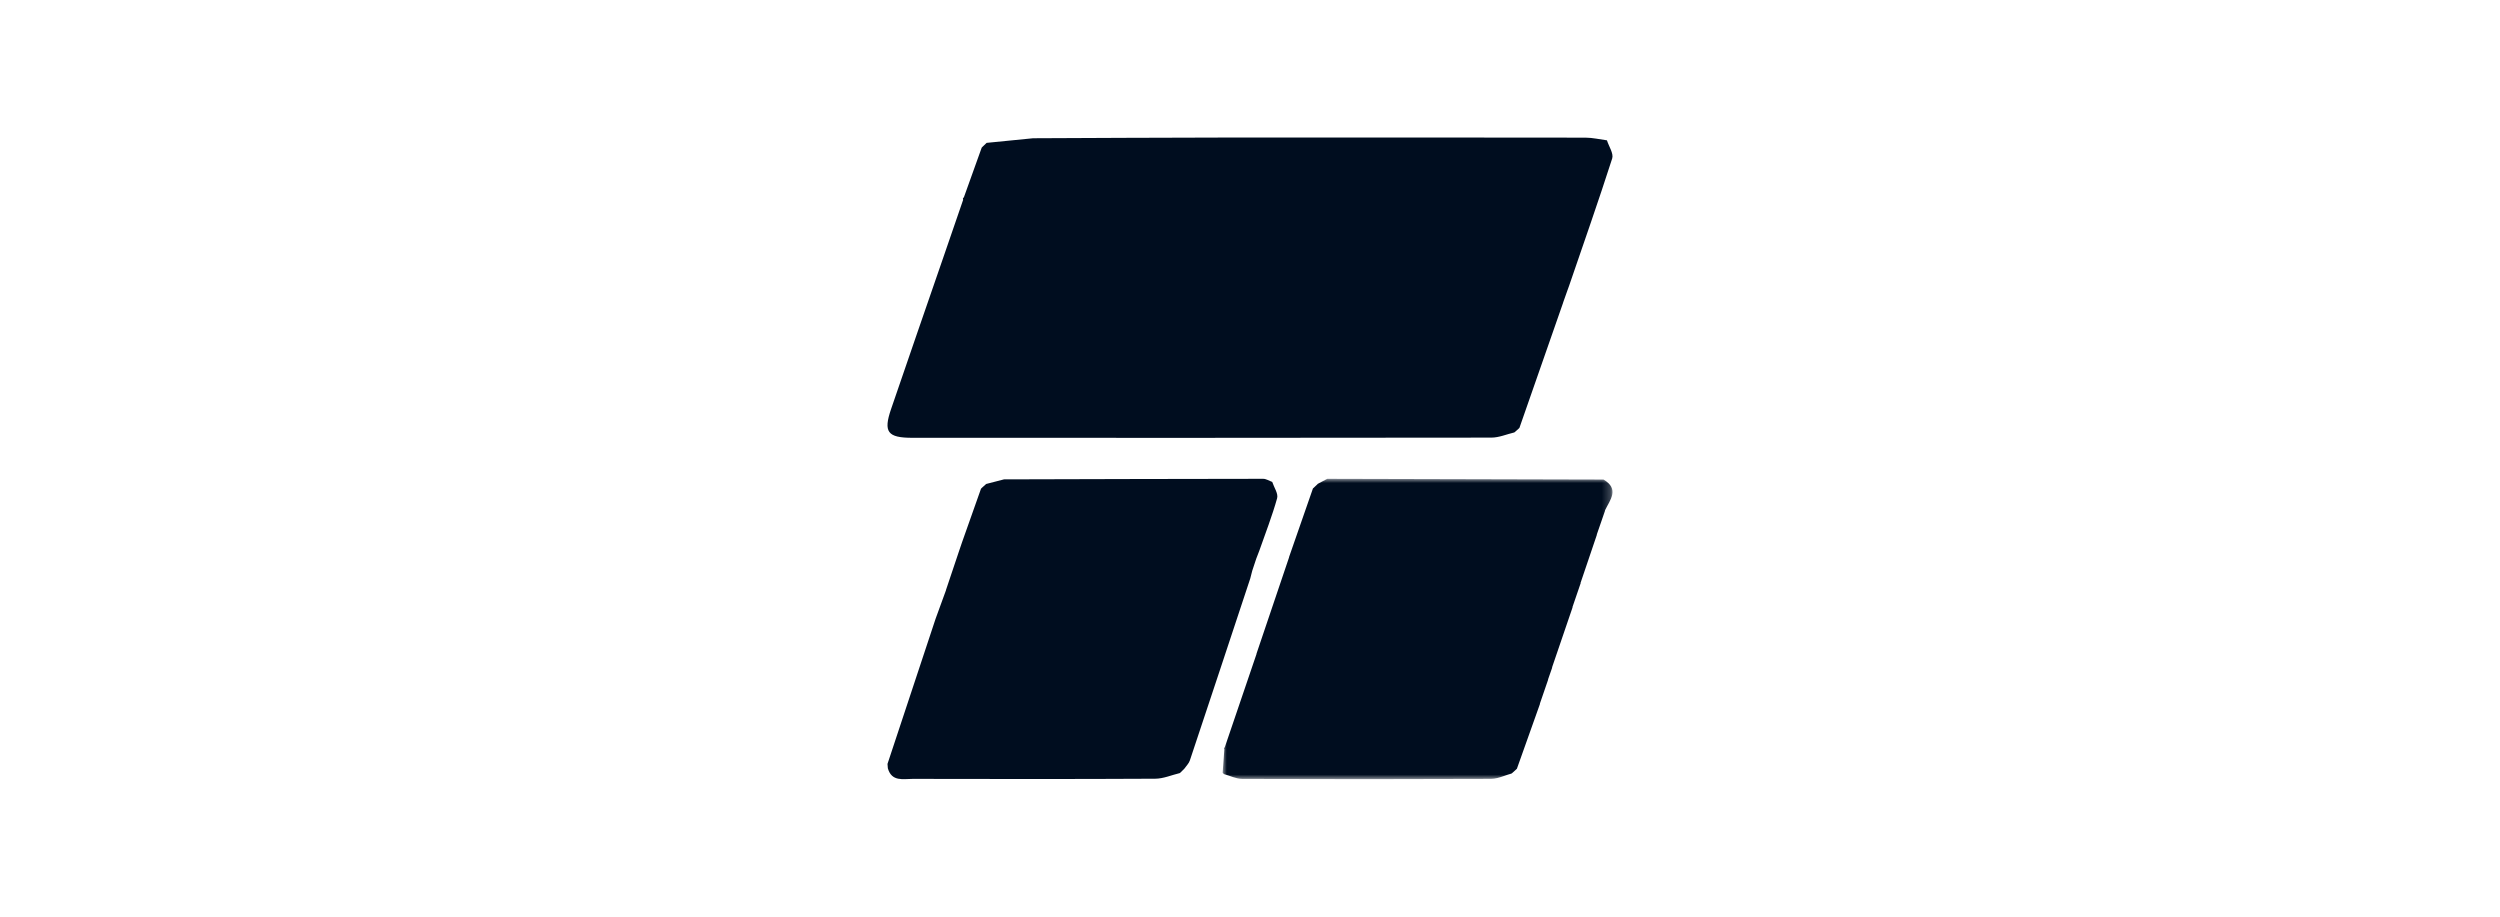 <?xml version="1.0" encoding="UTF-8"?>
<svg width="300px" height="110px" viewBox="0 0 300 110" version="1.1" xmlns="http://www.w3.org/2000/svg" xmlns:xlink="http://www.w3.org/1999/xlink">
    <title>Artboard Copy 4</title>
    <defs>
        <polygon id="path-1" points="0 0 46.783 0 46.783 36.043 0 36.043"></polygon>
    </defs>
    <g id="Artboard-Copy-4" stroke="none" stroke-width="1" fill="none" fill-rule="evenodd">
        <g id="Group-20" transform="translate(106.5, 16.5)">
            <path d="M47.604,50.787 C46.236,54.61 44.868,58.432 43.5,62.255 C44.868,58.432 46.236,54.61 47.604,50.787" id="Fill-1" fill="#000D1F"></path>
            <path d="M45.142,61.436 C43.773,65.259 42.406,69.081 41.038,72.904 L45.142,61.436 Z" id="Fill-3" fill="#000D1F"></path>
            <path d="M50.887,41.777 C49.793,44.78 48.698,47.784 47.604,50.787 C48.698,47.784 49.793,44.78 50.887,41.777" id="Fill-5" fill="#000D1F"></path>
            <path d="M40.247,72.904 C40.233,73.997 40.219,75.088 40.205,76.181 C40.219,75.088 40.233,73.997 40.247,72.904" id="Fill-7" fill="#000D1F"></path>
            <path d="M44.281,51.606 C44.313,51.333 44.346,51.06 44.379,50.787 C44.346,51.06 44.313,51.333 44.281,51.606" id="Fill-9" fill="#000D1F"></path>
            <path d="M51.765,41.74 C51.733,41.77 51.7,41.801 51.668,41.832 C51.7,41.801 51.733,41.77 51.765,41.74" id="Fill-11" fill="#000D1F"></path>
            <path d="M2.999,36.037 C26.154,36.045 49.31,36.049 72.465,36.014 C73.383,36.013 74.301,35.609 75.219,35.392 L75.312,35.319 L75.724,34.951 L75.831,34.845 C77.579,29.837 79.328,24.828 81.076,19.82 L81.071,19.816 C81.244,19.329 81.416,18.841 81.589,18.354 C81.658,18.164 81.726,17.975 81.795,17.786 C83.536,12.703 85.32,7.634 86.962,2.52 C87.155,1.919 86.562,1.073 86.334,0.34 C85.477,0.228 84.619,0.019 83.762,0.018 C69.057,-0.002 54.351,-0.005 39.646,0.008 C32.255,0.015 24.864,0.061 17.473,0.09 C15.614,0.274 13.756,0.459 11.897,0.643 L11.803,0.733 C11.672,0.858 11.54,0.983 11.409,1.108 L11.306,1.213 L9.163,7.186 C9.047,7.255 9.02,7.349 9.081,7.468 L6.692,14.41 C4.602,20.469 2.499,26.524 0.428,32.591 C-0.515,35.352 -0.003,36.036 2.999,36.037" id="Fill-13" fill="#000D1F"></path>
            <path d="M46.168,41.332 C45.805,41.201 45.443,40.957 45.08,40.957 C34.713,40.965 24.345,40.996 13.979,41.024 C13.268,41.208 12.557,41.391 11.846,41.575 L11.743,41.663 C11.608,41.785 11.473,41.906 11.338,42.027 L11.22,42.146 C10.464,44.282 9.708,46.417 8.952,48.553 L8.607,49.566 C8.075,51.151 7.542,52.737 7.01,54.322 L7.034,54.284 C6.612,55.441 6.191,56.597 5.77,57.754 C3.846,63.559 1.923,69.364 0,75.168 C0.014,75.343 0.028,75.517 0.041,75.692 C0.506,77.338 1.891,76.962 3.039,76.965 C12.735,76.986 22.431,76.998 32.127,76.946 C33.112,76.941 34.094,76.505 35.078,76.27 L35.123,76.235 C35.277,76.084 35.431,75.932 35.586,75.78 C35.586,75.78 35.624,75.738 35.624,75.738 C35.846,75.415 36.161,75.121 36.279,74.765 C38.711,67.485 41.12,60.198 43.533,52.912 C43.611,52.606 43.689,52.3 43.768,51.993 C43.928,51.51 44.088,51.028 44.248,50.546 C44.374,50.218 44.5,49.89 44.626,49.562 C45.354,47.476 46.165,45.411 46.755,43.288 C46.91,42.731 46.382,41.989 46.168,41.332" id="Fill-15" fill="#000D1F"></path>
            <g id="Group-19" transform="translate(40.217, 40.957)">
                <mask id="mask-2" fill="white">
                    <use xlink:href="#path-1"></use>
                </mask>
                <g id="Clip-18"></g>
                <path d="M45.871,3.808 C46.479,2.538 47.658,1.244 45.705,0.086 C34.654,0.057 23.604,0.029 12.554,0 C12.17,0.204 11.786,0.408 11.402,0.612 L11.372,0.658 C11.215,0.806 11.058,0.955 10.9,1.102 L10.836,1.156 C9.879,3.908 8.921,6.66 7.963,9.411 L7.976,9.411 C6.669,13.276 5.362,17.141 4.056,21.006 L4.071,21.004 C2.799,24.743 1.527,28.482 0.255,32.221 C0.167,32.284 0.15,32.362 0.205,32.455 C0.136,33.397 0.068,34.338 0,35.28 L0.159,35.434 C0.891,35.636 1.622,36.011 2.355,36.014 C12.302,36.052 22.248,36.054 32.195,36.009 C32.709,36.007 33.221,35.845 33.735,35.67 C34.043,35.564 34.35,35.454 34.658,35.371 L34.758,35.298 L35.177,34.917 L35.31,34.794 L38.085,26.997 L38.064,26.997 C38.396,26.03 38.728,25.064 39.06,24.098 L39.042,24.099 L39.549,22.642 L39.549,22.642 L39.545,22.643 C39.541,22.643 39.533,22.645 39.529,22.646 L39.525,22.647 C40.349,20.234 41.173,17.821 41.997,15.408 L41.976,15.405 C42.307,14.438 42.638,13.47 42.969,12.504 L42.946,12.505 C43.602,10.57 44.258,8.634 44.913,6.699 L44.891,6.706 C45.226,5.739 45.561,4.773 45.896,3.806 L45.871,3.808 Z" id="Fill-17" fill="#000D1F" mask="url(#mask-2)"></path>
            </g>
        </g>
    </g>
</svg>